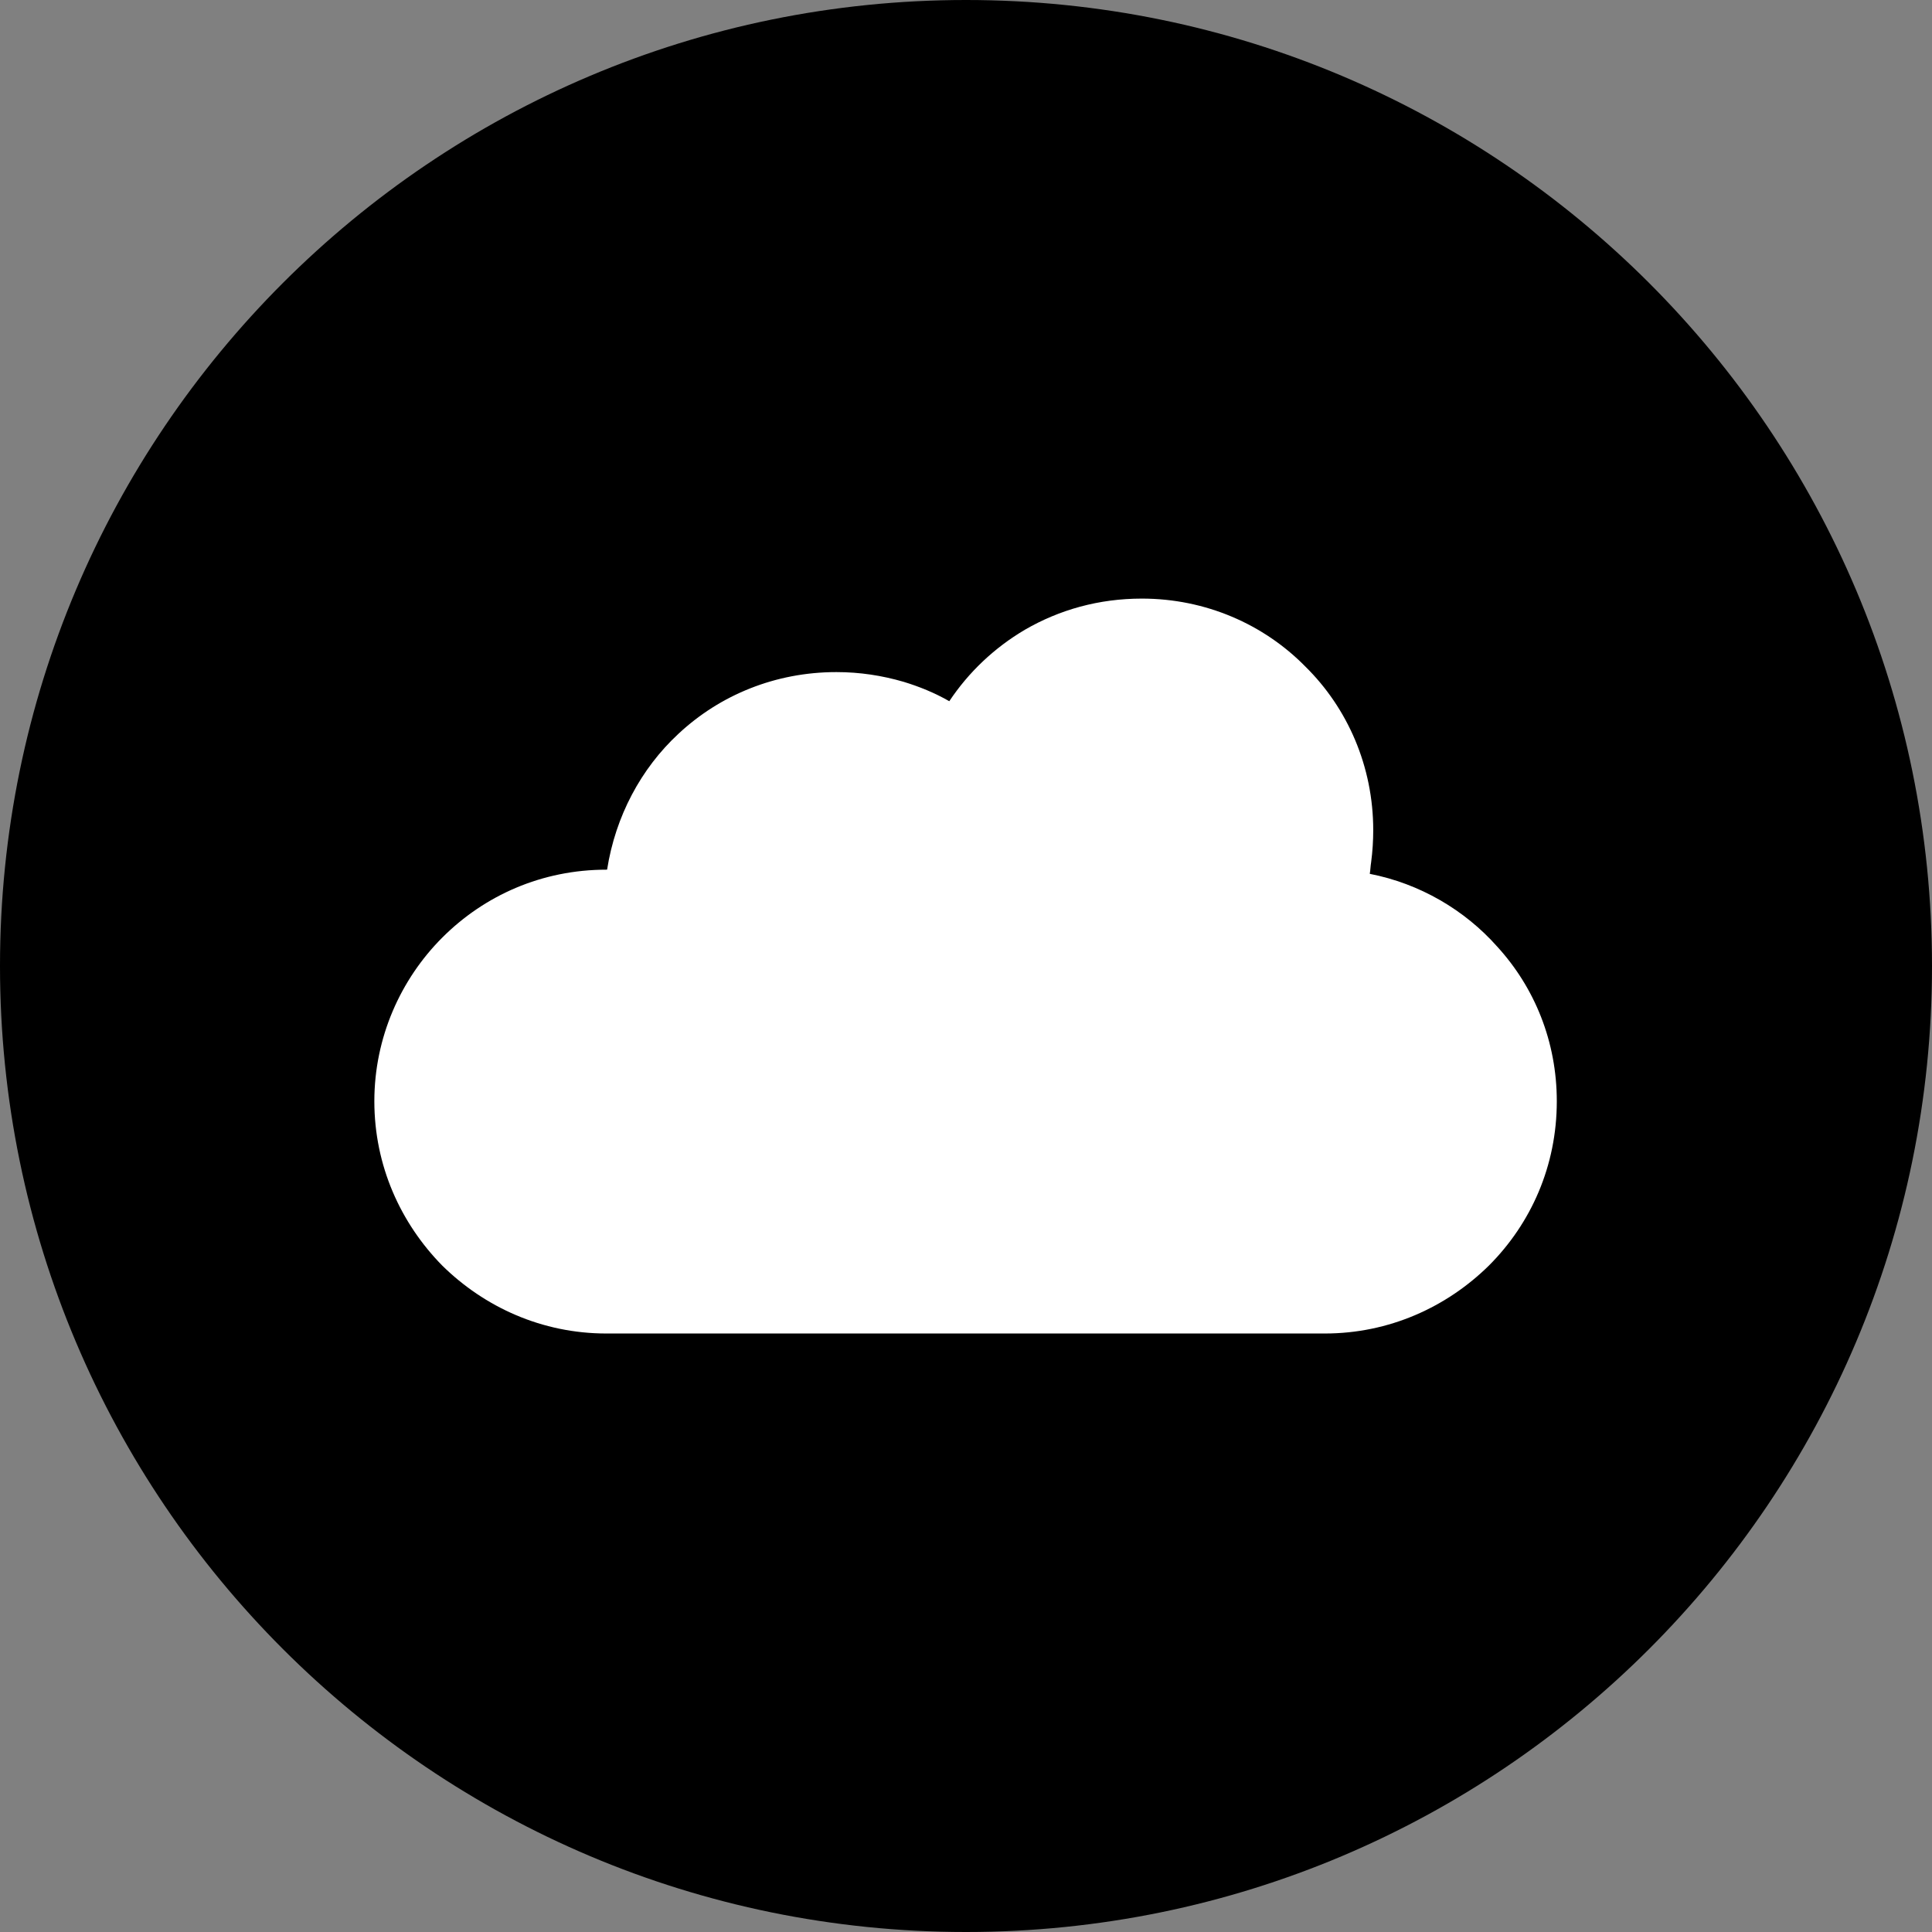 <svg xmlns="http://www.w3.org/2000/svg" xmlns:xlink="http://www.w3.org/1999/xlink" width="1080" zoomAndPan="magnify" viewBox="0 0 810 810" height="1080" preserveAspectRatio="xMidYMid meet" version="1.0"><rect x="0" y="0" width="810" height="810" fill="#808080" stroke="none"/><defs><clipPath id="de5e6b9168"><path d="M 405 0 C 181.324 0 0 181.324 0 405 C 0 628.676 181.324 810 405 810 C 628.676 810 810 628.676 810 405 C 810 181.324 628.676 0 405 0 " clip-rule="nonzero"/></clipPath><clipPath id="cf00f1aa50"><path d="M 156.945 250.898 L 652.695 250.898 L 652.695 559.148 L 156.945 559.148 Z M 156.945 250.898 " clip-rule="nonzero"/></clipPath></defs><g clip-path="url(#de5e6b9168)"><rect x="-81" width="972" fill="#000000" y="-81" height="972" fill-opacity="1"/></g><g clip-path="url(#cf00f1aa50)"><path fill="#ffffff" d="M 254.238 364.617 L 254.527 364.617 C 258.016 342.238 268.758 322.18 284.441 307.648 C 301.867 291.371 325.102 281.777 350.66 281.777 C 360.531 281.777 369.828 283.23 378.828 285.848 C 385.508 287.883 391.898 290.496 397.996 293.984 C 406.129 281.777 416.875 271.605 429.652 264.047 C 444.176 255.617 460.727 250.965 478.734 250.965 C 505.453 250.965 529.848 261.723 547.273 279.453 C 564.988 296.891 575.734 321.309 575.734 348.051 C 575.734 352.41 575.445 357.062 574.863 361.422 C 574.574 363.164 574.574 364.617 574.285 366.363 C 595.195 370.434 614.07 381.477 627.723 396.883 C 643.402 414.031 652.695 436.707 652.695 461.703 C 652.695 488.734 641.953 512.863 624.234 530.594 C 606.52 548.031 582.414 559.078 555.406 559.078 L 254.238 559.078 C 227.23 559.078 203.125 548.031 185.41 530.594 C 167.984 512.863 156.945 488.734 156.945 461.703 C 156.945 434.961 167.984 410.547 185.41 393.105 C 203.125 375.375 227.23 364.617 254.238 364.617 Z M 254.238 364.617 " fill-opacity="1" fill-rule="nonzero"/></g></svg>
